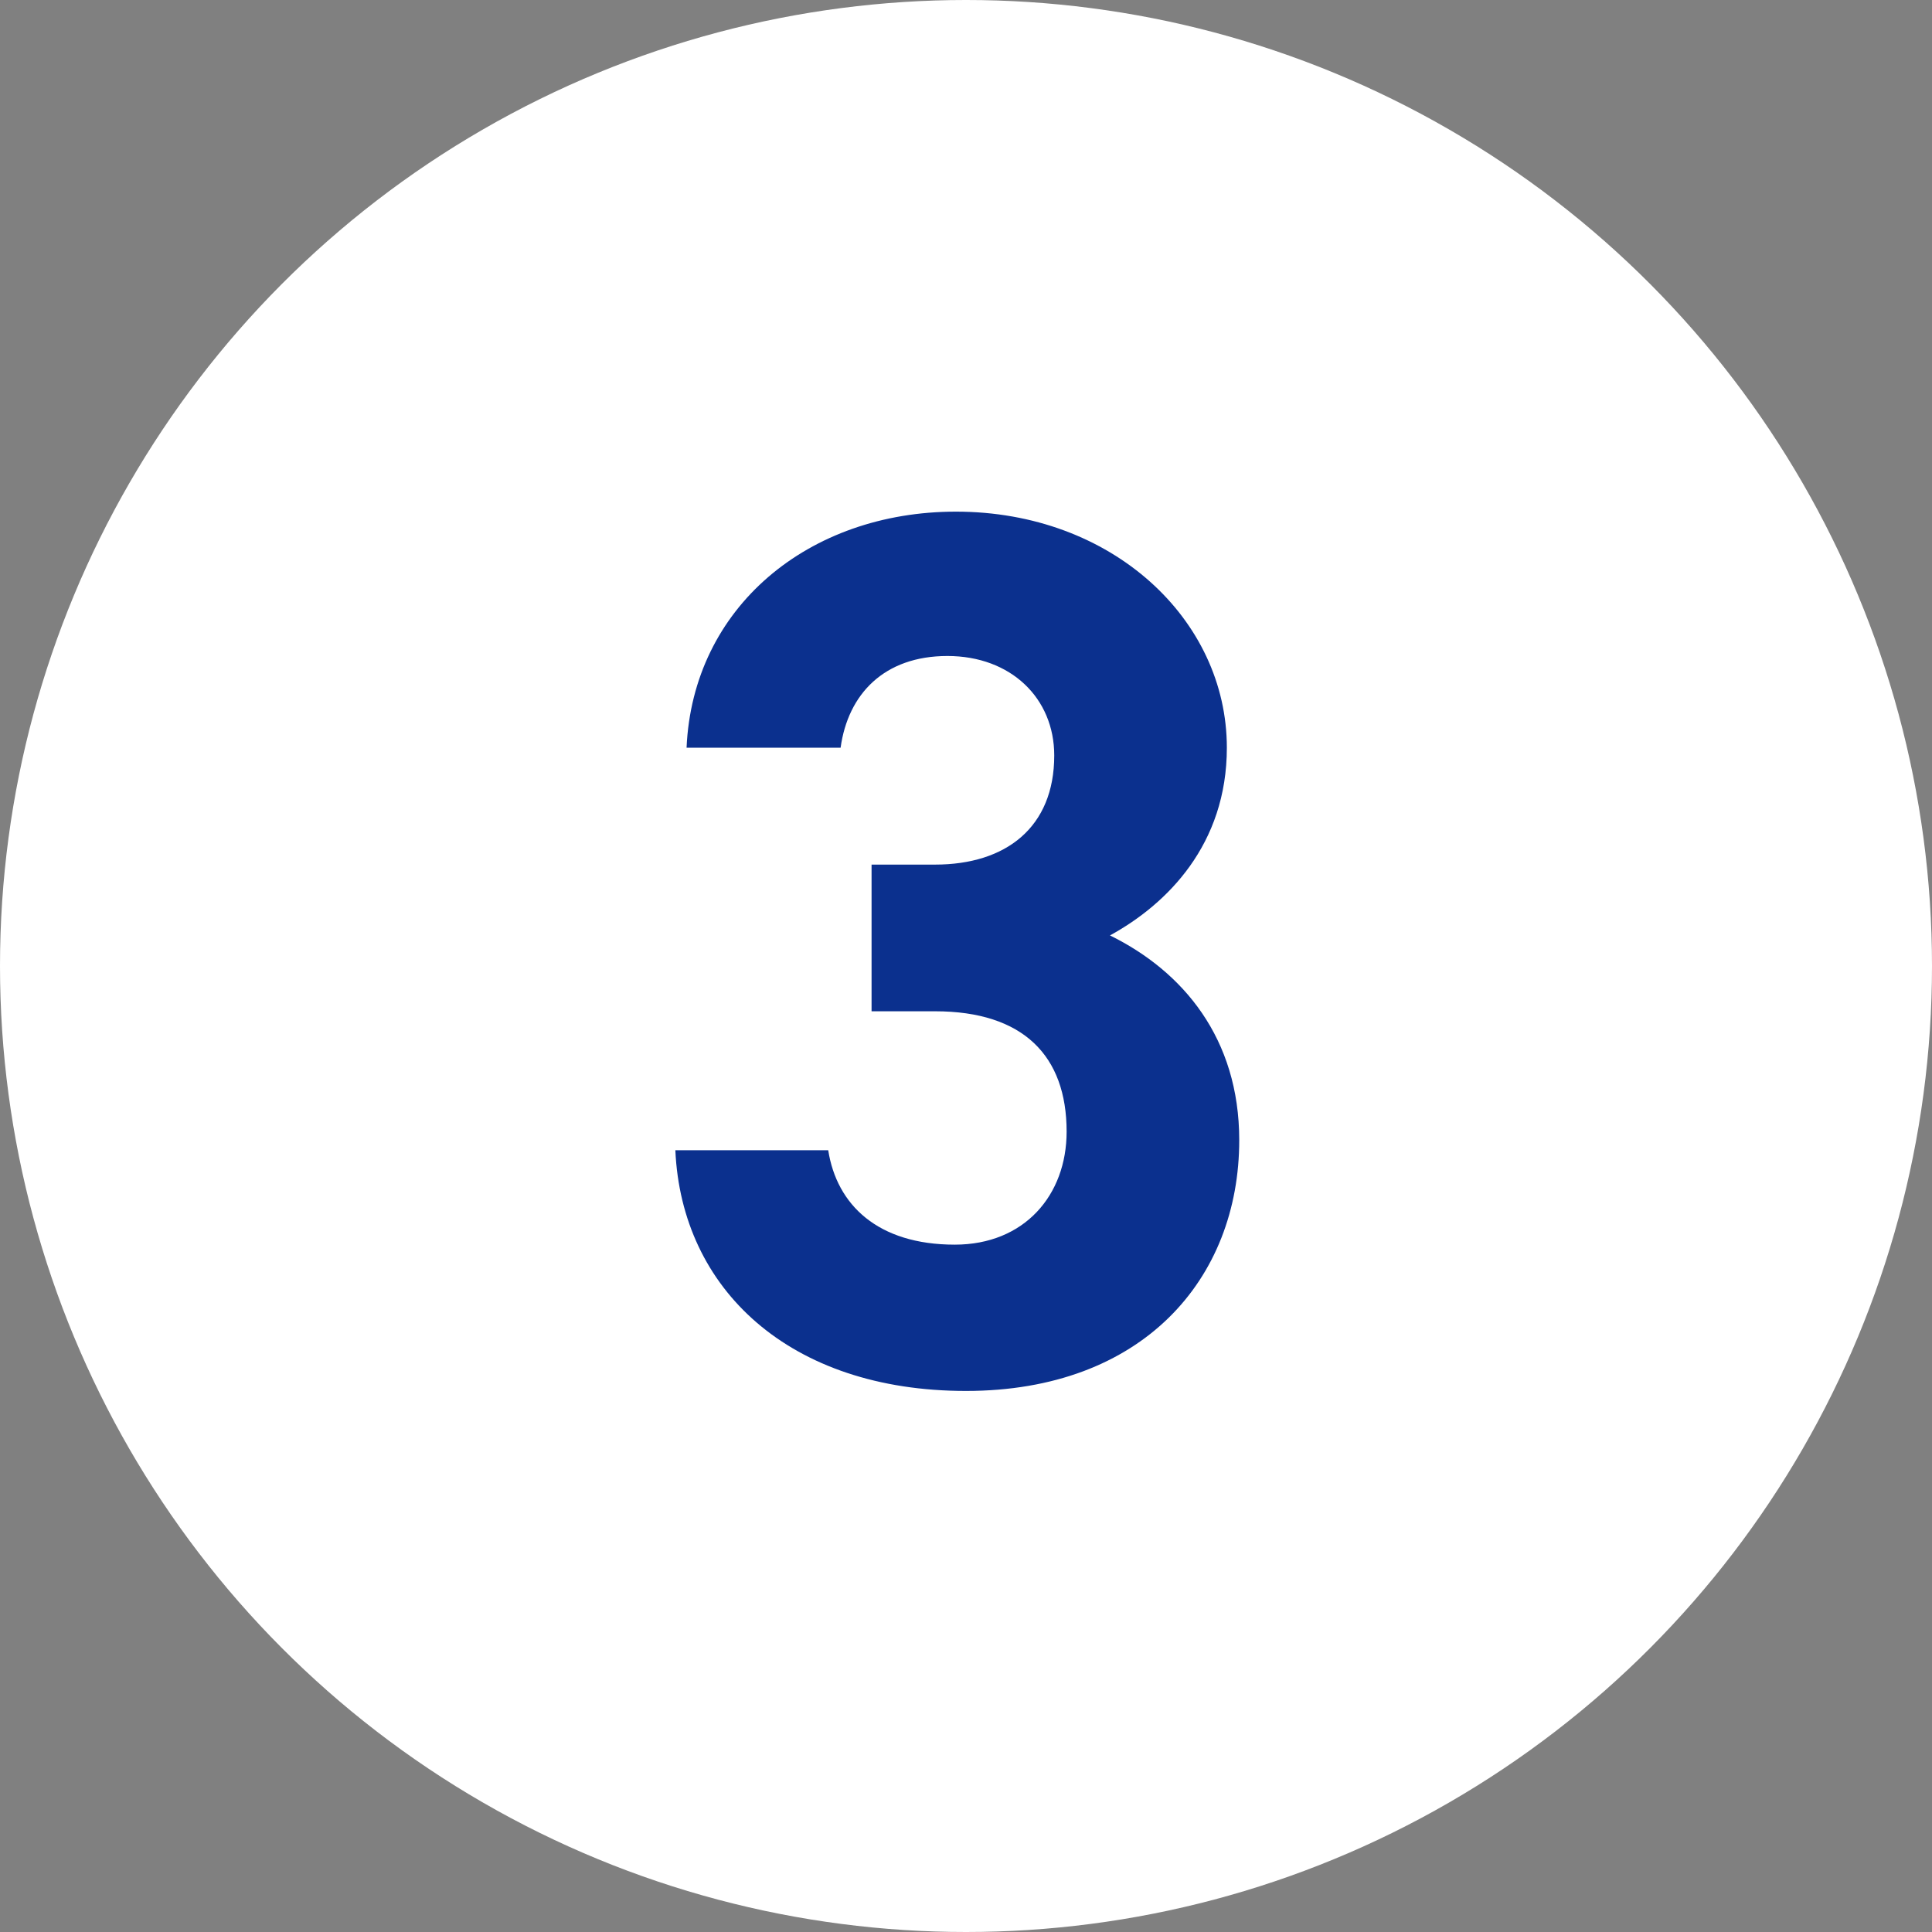 <?xml version="1.0" encoding="UTF-8"?>
<svg id="Layer_2" data-name="Layer 2" xmlns="http://www.w3.org/2000/svg" viewBox="0 0 49.92 49.92">
  <rect x="0" y="0" width="49.92" height="49.92" fill="#808080" stroke="none"/>
  <defs>
    <style>
      .cls-1 {
        fill: #0b308e;
      }

      .cls-2 {
        fill: #fff;
      }
    </style>
  </defs>
  <g id="_レイヤー_1" data-name="レイヤー 1">
    <g>
      <circle class="cls-2" cx="24.96" cy="24.96" r="24.96"/>
      <path class="cls-1" d="M22.52,22.34h1.64c1.83,0,3.08-.96,3.08-2.82,0-1.48-1.12-2.57-2.76-2.57s-2.57.99-2.76,2.37h-3.98c.16-3.63,3.15-6.1,6.96-6.1,4.04,0,7,2.79,7,6.1,0,2.5-1.54,4.04-3.02,4.85,1.89.93,3.34,2.66,3.34,5.29,0,3.59-2.5,6.48-7.06,6.48s-7.35-2.63-7.51-6.22h3.95c.22,1.41,1.28,2.44,3.27,2.44,1.8,0,2.89-1.28,2.89-2.92,0-1.96-1.12-3.11-3.4-3.11h-1.64v-3.79Z"/>
    </g>
  </g>
</svg>